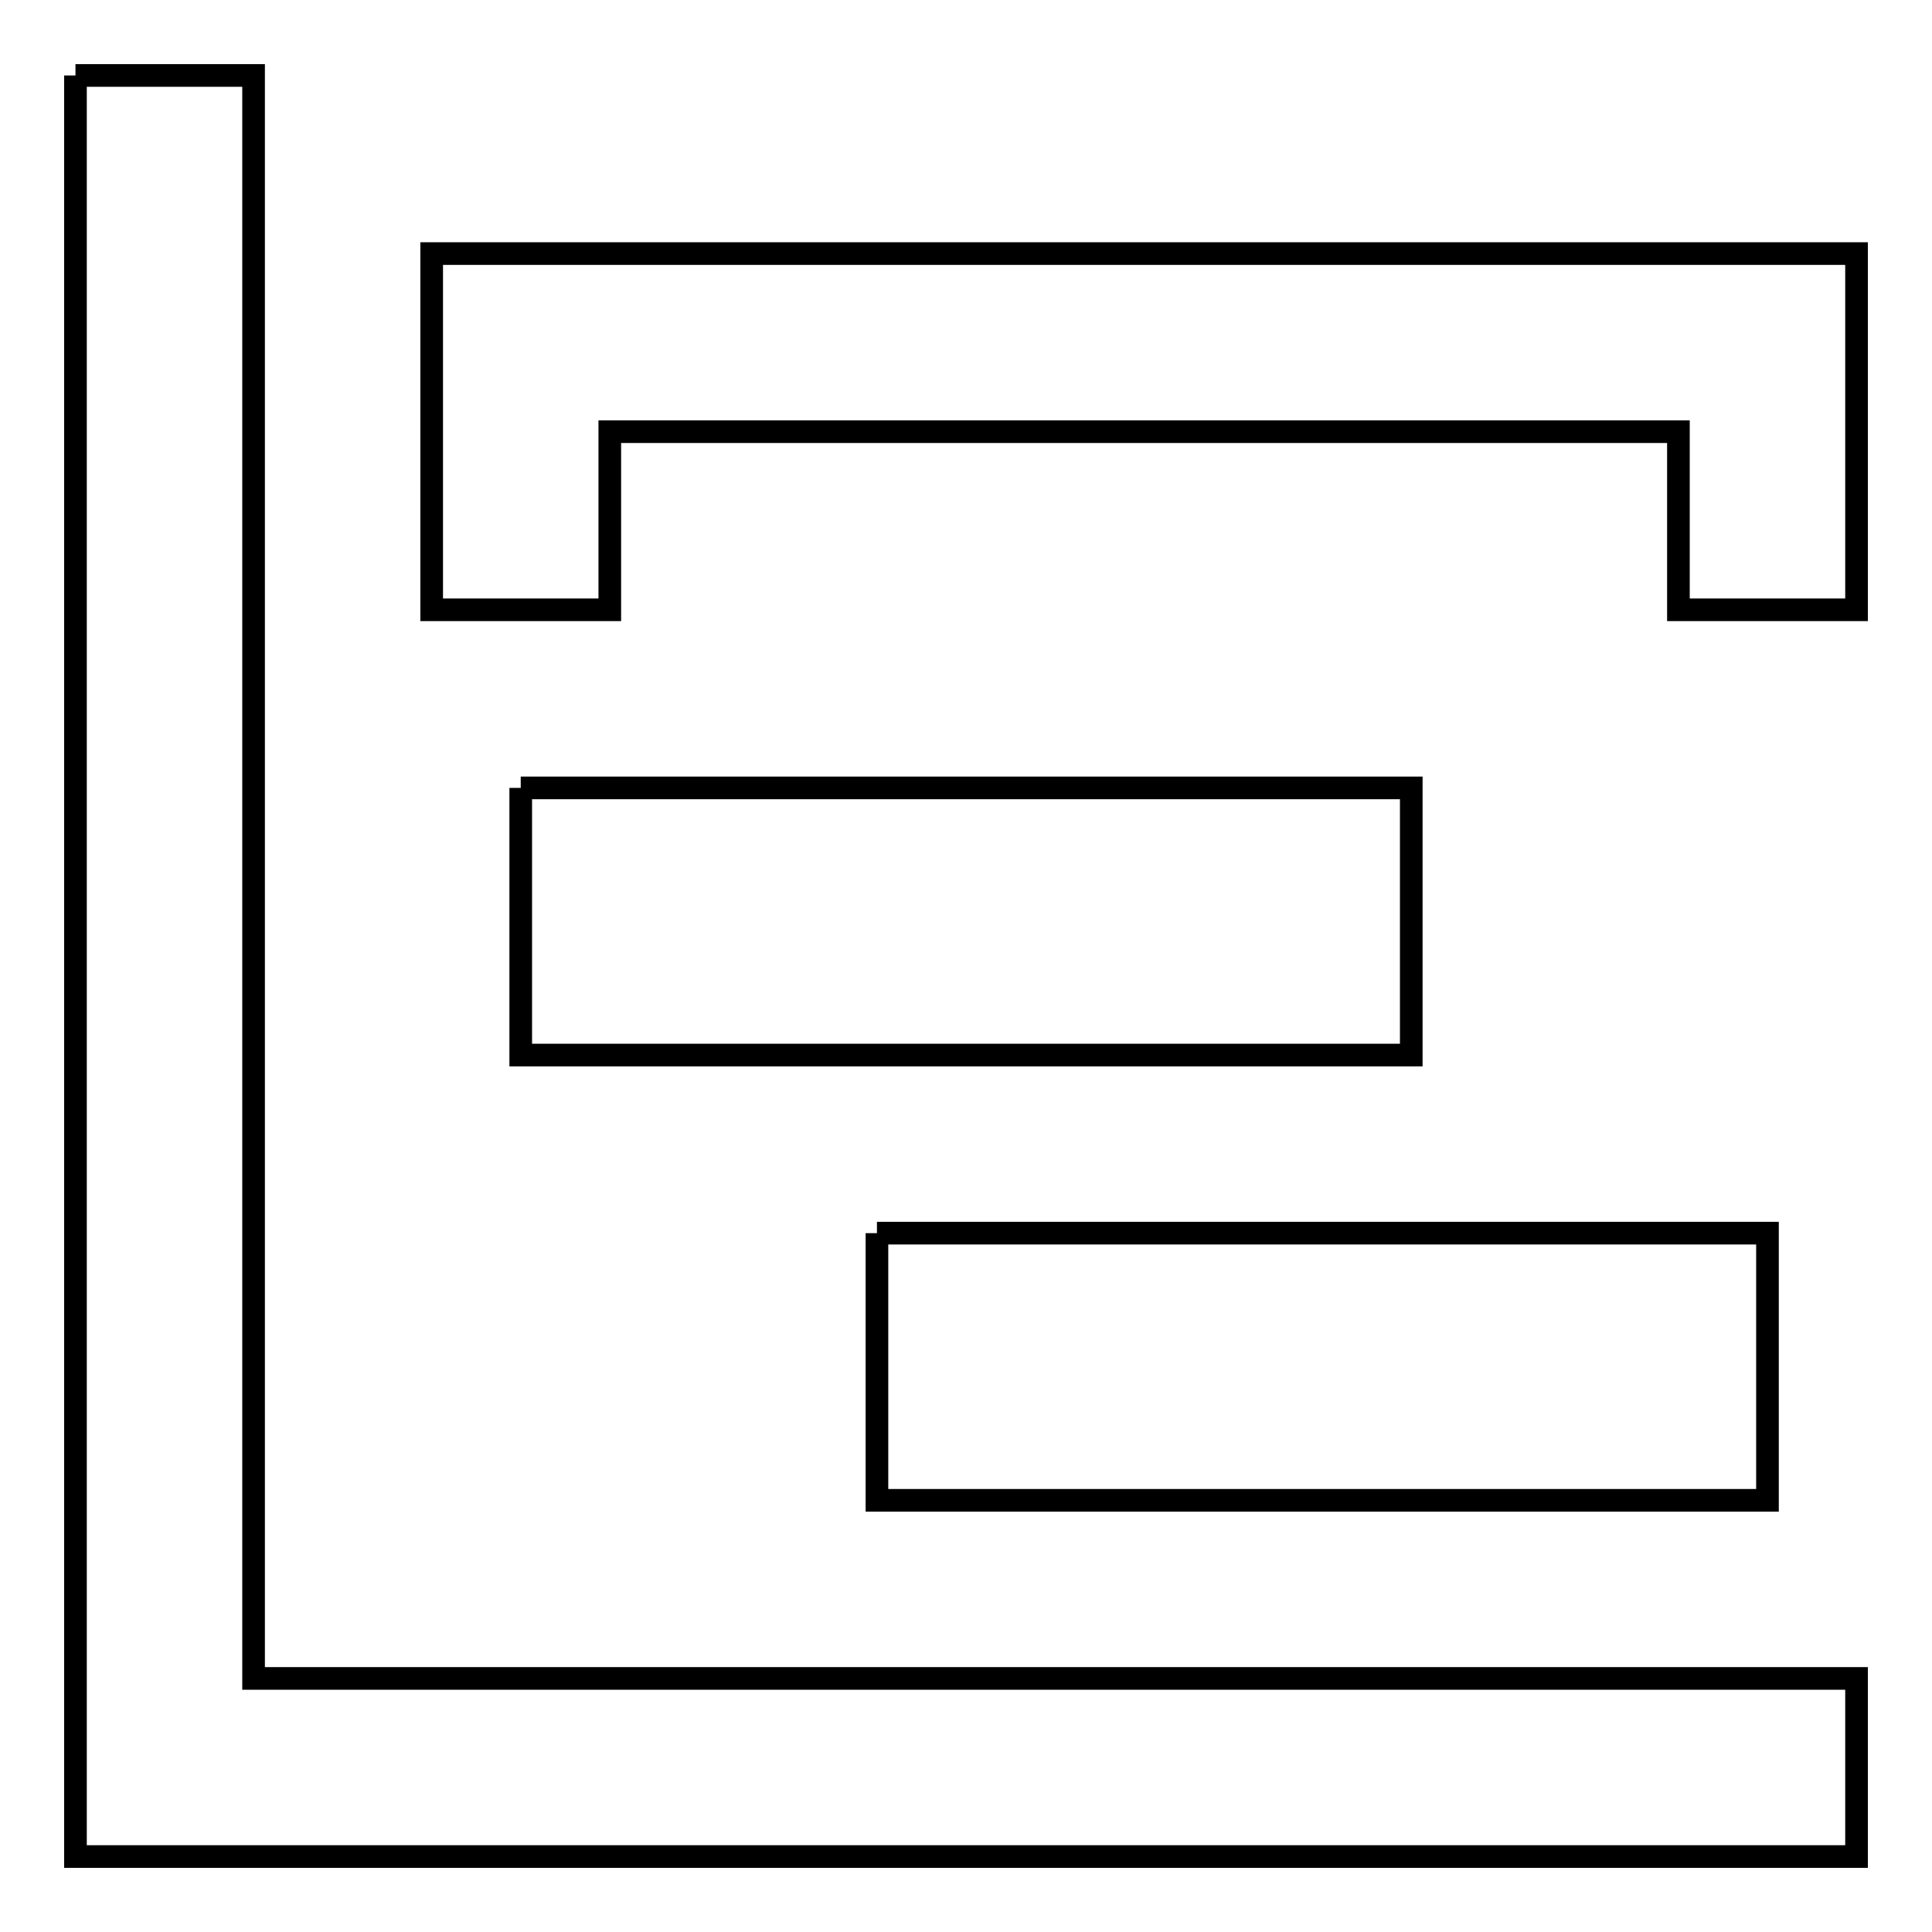 <?xml version="1.0" encoding="utf-8"?>
<!-- Svg Vector Icons : http://www.onlinewebfonts.com/icon -->
<!DOCTYPE svg PUBLIC "-//W3C//DTD SVG 1.1//EN" "http://www.w3.org/Graphics/SVG/1.1/DTD/svg11.dtd">
<svg version="1.1" xmlns="http://www.w3.org/2000/svg" xmlns:xlink="http://www.w3.org/1999/xlink" x="0px" y="0px" viewBox="0 0 256 256" enable-background="new 0 0 256 256" xml:space="preserve">
<g> <path stroke-width="3" fill-opacity="0" stroke="#000000"  d="M10,10h23.6v212.4H246V246H10V10 M69,104.4h118v35.4H69V104.4 M116.2,163.4h118v35.4h-118V163.4 M57.2,33.6 H246v47.2h-23.6V57.2H80.8v23.6H57.2V33.6z"/></g>
</svg>